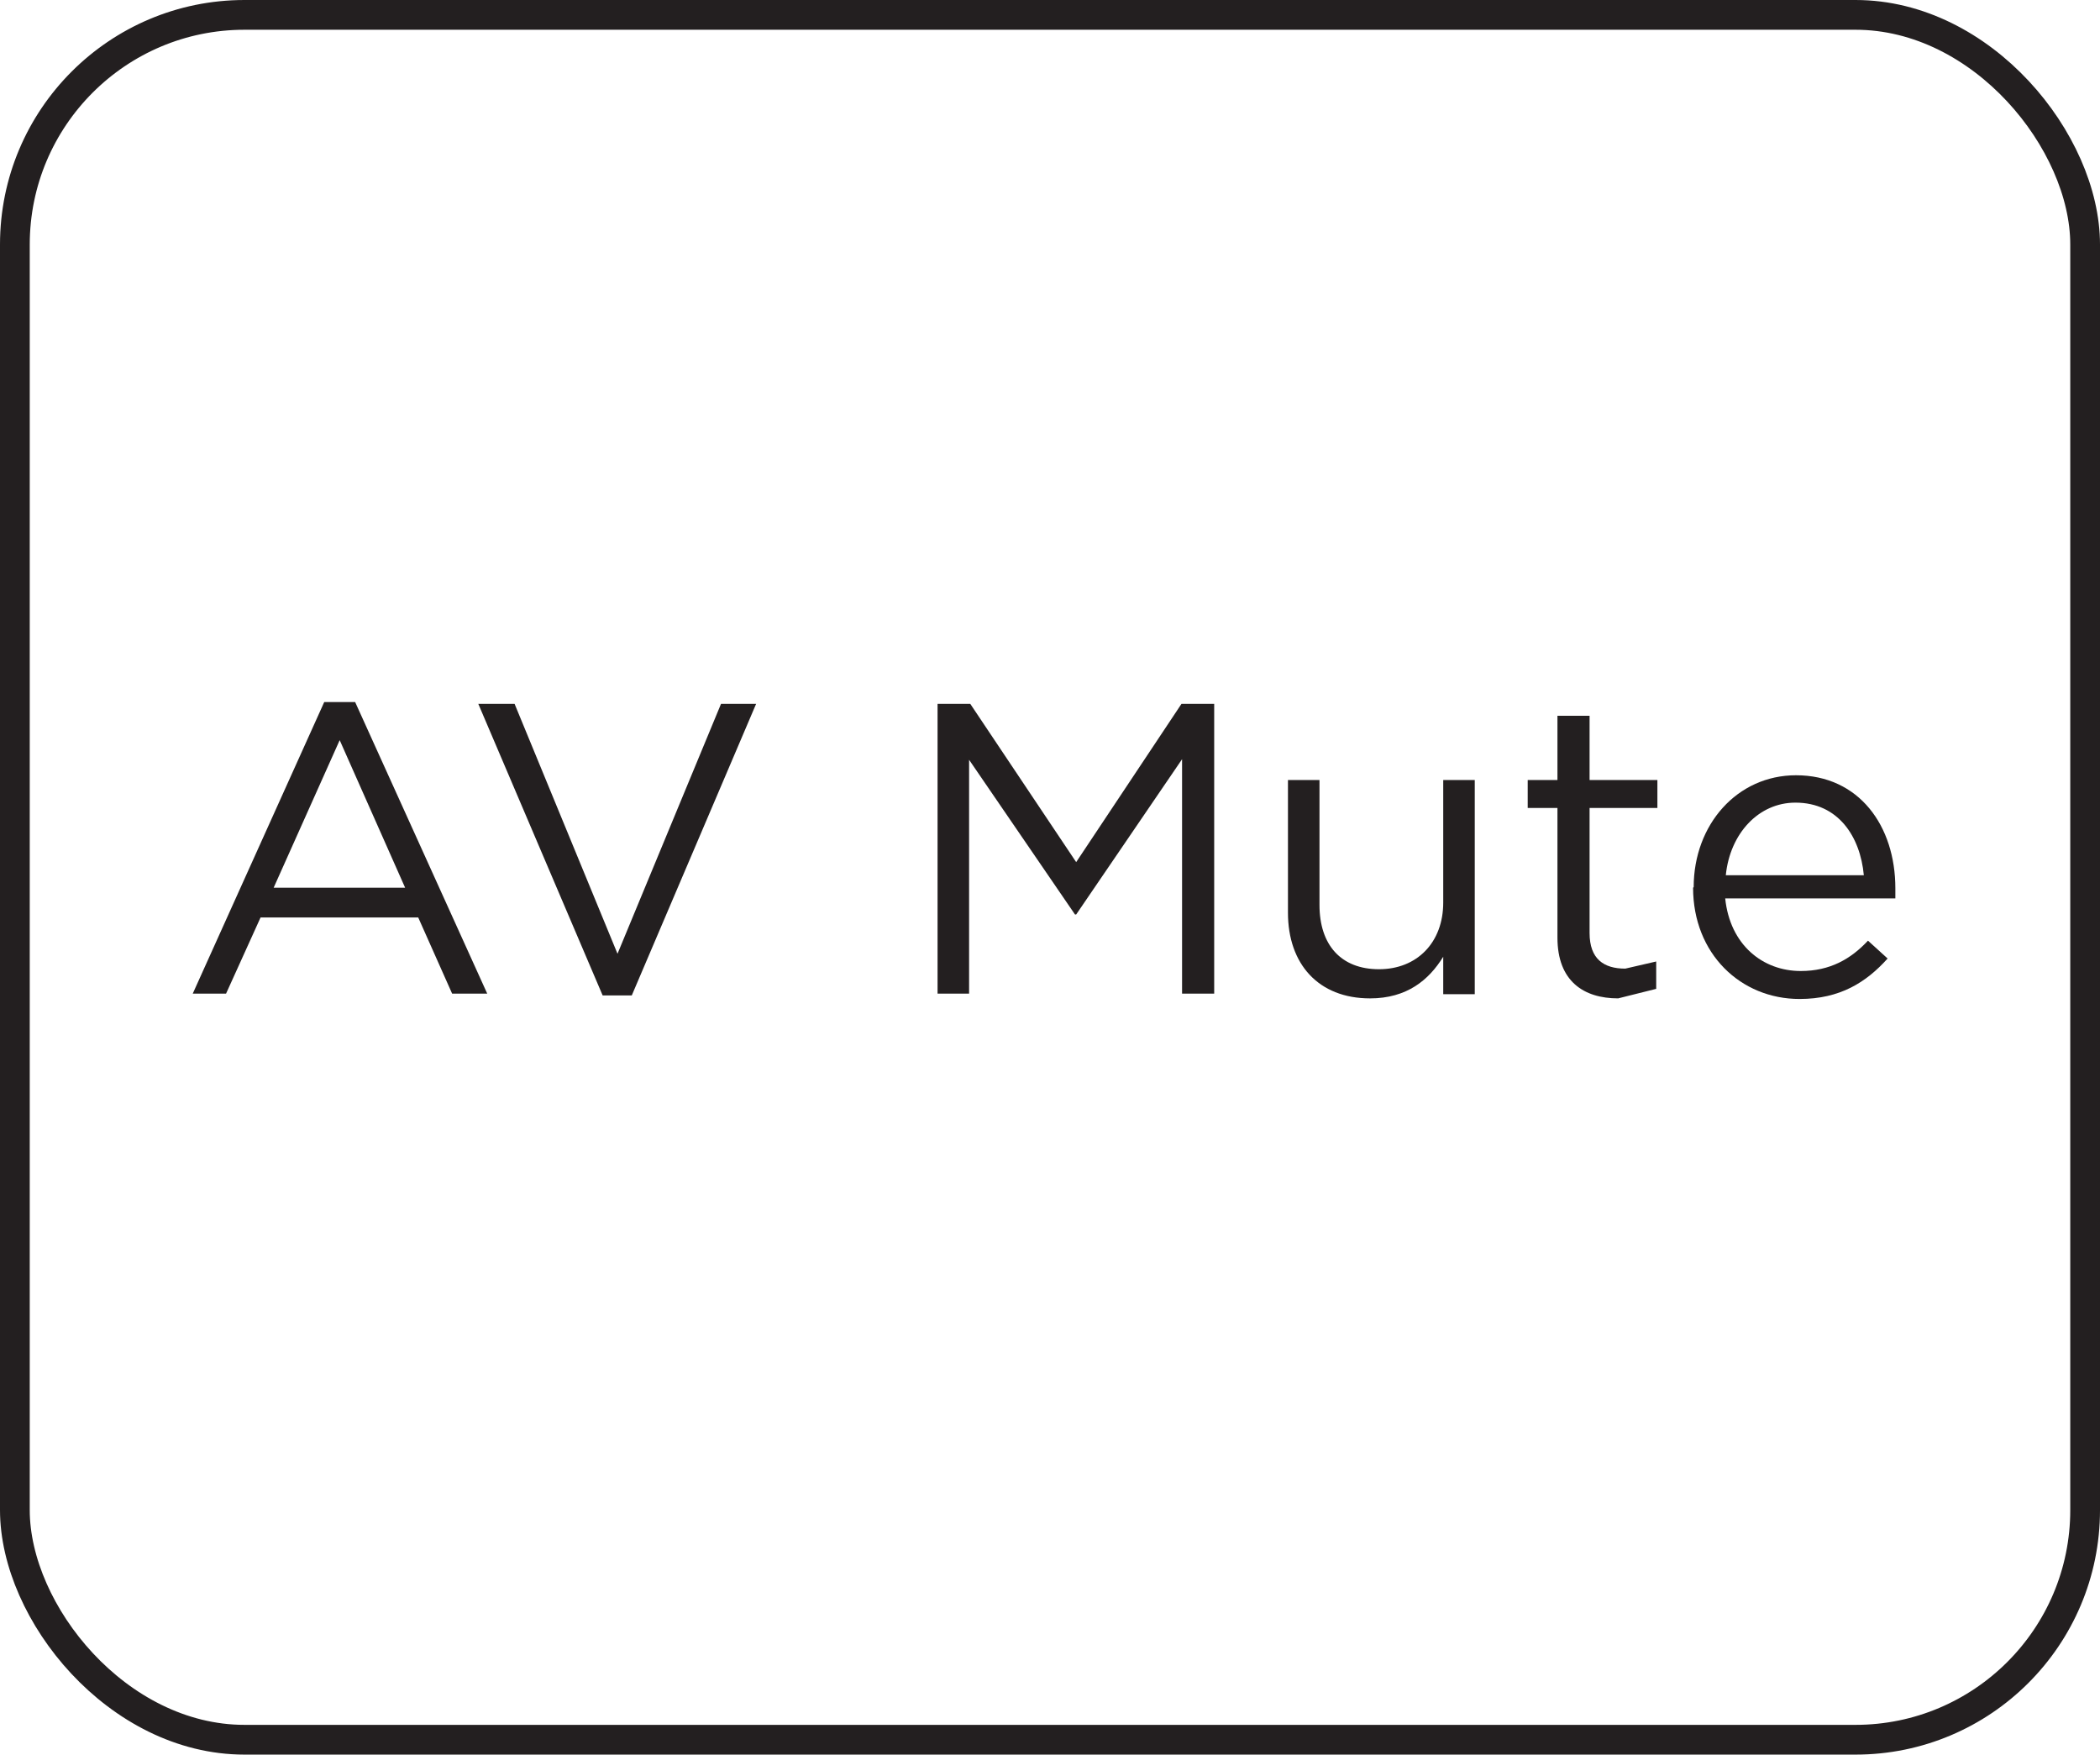<?xml version="1.0" encoding="UTF-8"?>
<svg id="Layer_2" data-name="Layer 2" xmlns="http://www.w3.org/2000/svg" viewBox="0 0 35.3 29.49">
  <defs>
    <style>
      .cls-1 {
        fill: #231f20;
      }

      .cls-2 {
        fill: none;
        stroke: #231f20;
        stroke-miterlimit: 10;
        stroke-width: .5px;
      }
    </style>
  </defs>
  <g id="Base">
    <rect class="cls-2" x=".25" y=".25" width="34.8" height="28.99" rx="3.86" ry="3.86"/>
    <path class="cls-1" d="M5.45,11.8h.52l2.22,4.9h-.59l-.57-1.28h-2.65l-.58,1.28h-.56M6.81,14.92l-1.1-2.48-1.11,2.48h2.22Z"/>
    <polyline class="cls-1" points="8.04 11.83 8.65 11.83 10.38 16.03 12.12 11.83 12.71 11.83 10.62 16.73 10.13 16.73"/>
    <polyline class="cls-1" points="15.76 11.83 16.31 11.83 18.09 14.49 19.86 11.83 20.41 11.83 20.41 16.7 19.87 16.7 19.87 12.76 18.09 15.37 18.07 15.37 16.29 12.77 16.29 16.7 15.76 16.7"/>
    <path class="cls-1" d="M21.65,15.34v-2.23h.53v2.1c0,.67.36,1.08,1,1.08s1.08-.45,1.08-1.12v-2.06h.53v3.6h-.53v-.63c-.24.39-.61.7-1.23.7-.87,0-1.38-.58-1.38-1.44"/>
    <path class="cls-1" d="M26.18,15.75v-2.17h-.5v-.47h.5v-1.08h.54v1.08h1.14v.47h-1.14v2.1c0,.44.24.6.6.6l.52-.12v.46l-.64.16c-.58,0-1.02-.29-1.02-1.02"/>
    <path class="cls-1" d="M28.47,14.91h0c0-1.05.73-1.88,1.72-1.88,1.06,0,1.67.85,1.67,1.9v.17h-2.86c.08.78.63,1.22,1.27,1.22.49,0,.84-.2,1.13-.51l.33.3c-.36.4-.8.68-1.48.68-.99,0-1.79-.76-1.79-1.87M31.33,14.71c-.06-.65-.43-1.22-1.15-1.22-.62,0-1.1.52-1.17,1.22h2.32Z"/>
  </g>
</svg>